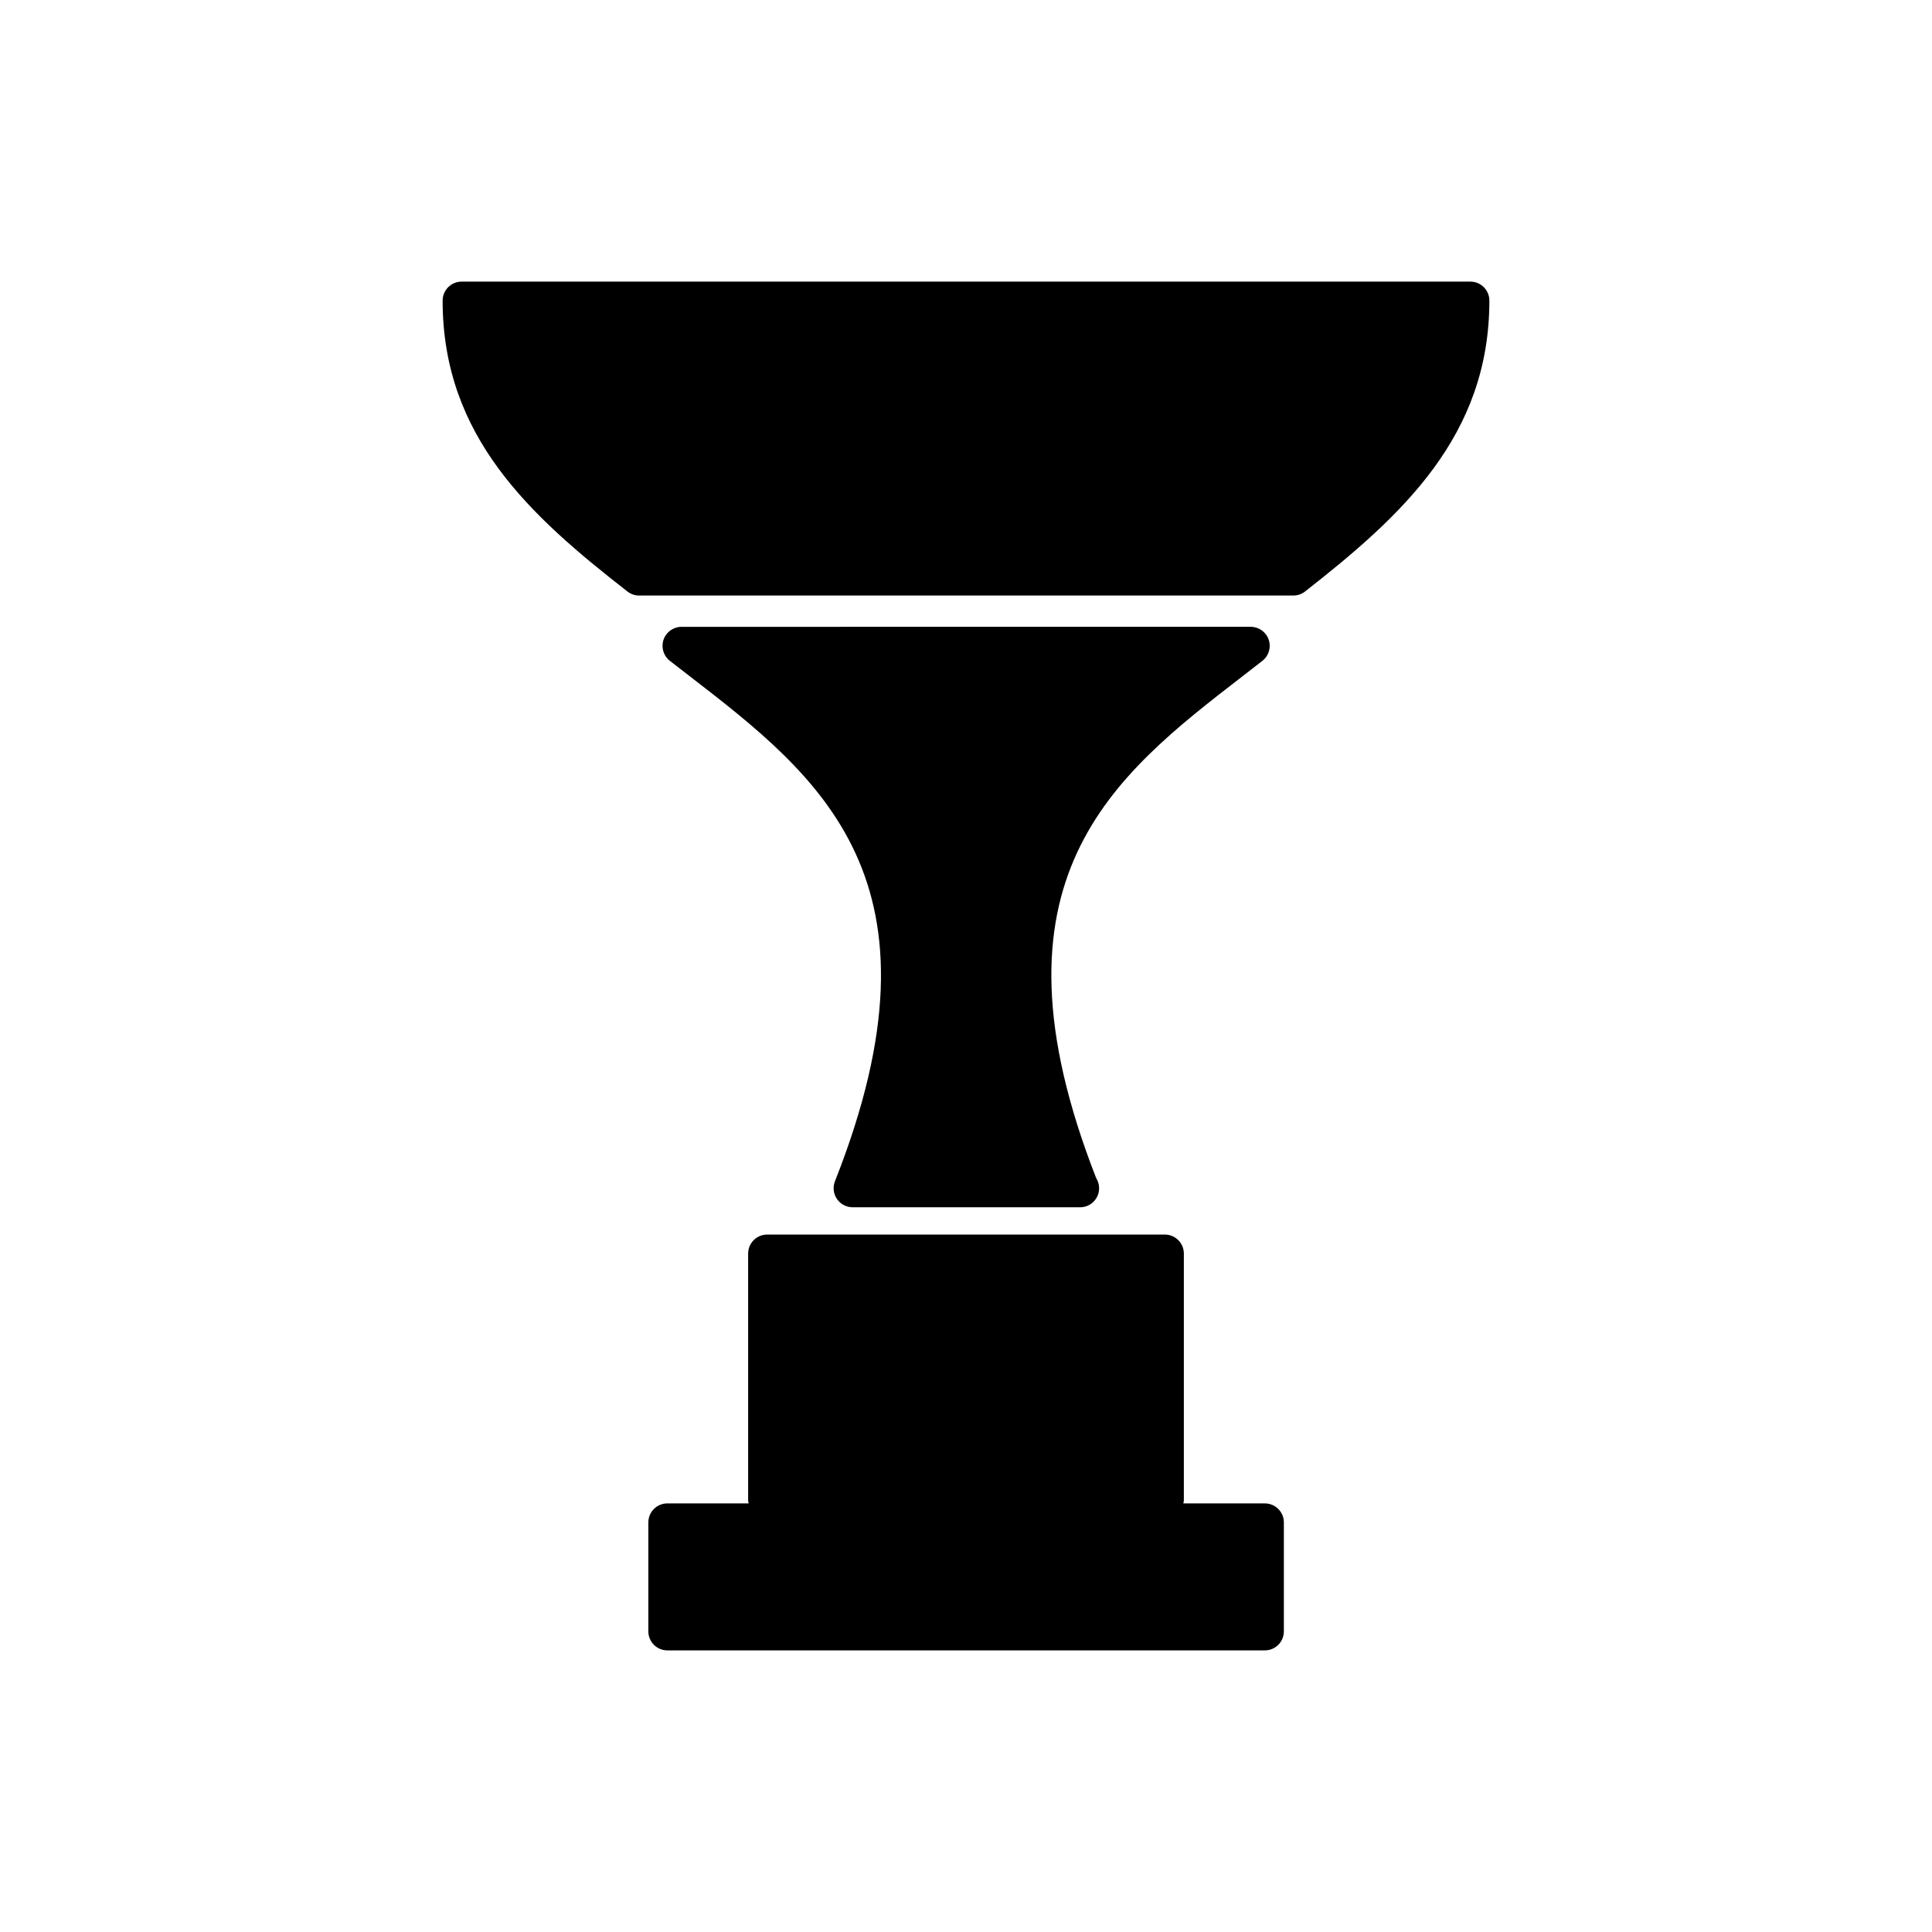 <?xml version="1.0" encoding="UTF-8"?>
<!-- The Best Svg Icon site in the world: iconSvg.co, Visit us! https://iconsvg.co -->
<svg fill="#000000" width="800px" height="800px" version="1.1" viewBox="144 144 512 512" xmlns="http://www.w3.org/2000/svg">
 <g>
  <path d="m479.19 542.42h-21.598c0.035-0.242 0.141-0.465 0.141-0.715v-65.492c0-2.785-2.254-5.039-5.039-5.039h-105.39c-2.781 0-5.039 2.254-5.039 5.039v65.488c0 0.25 0.105 0.473 0.141 0.715h-21.547c-2.781 0-5.039 2.254-5.039 5.039v28.875c0 2.785 2.258 5.039 5.039 5.039h158.34c2.785 0 5.039-2.254 5.039-5.039v-28.875c0-2.785-2.258-5.035-5.039-5.035z"/>
  <path d="m533.66 218.63h-267.32c-2.781 0-5.039 2.258-5.039 5.039 0 36.004 23.176 57.012 48.992 77.094 0.887 0.691 1.977 1.062 3.094 1.062l173.37-0.004c1.129 0 2.215-0.379 3.102-1.074 25.738-20.156 48.84-41.223 48.84-77.082 0.004-2.781-2.25-5.035-5.035-5.035z"/>
  <path d="m473.35 323.16 5.203-4.035c1.691-1.324 2.367-3.578 1.664-5.613-0.699-2.035-2.613-3.402-4.762-3.402l-150.84 0.004c-2.152 0-4.066 1.367-4.766 3.402-0.699 2.035-0.031 4.289 1.668 5.613l5.176 4.004c34.469 26.633 70.113 54.168 38.578 133.91-0.613 1.559-0.418 3.305 0.52 4.691 0.941 1.375 2.5 2.207 4.168 2.207h60.176c0.039 0.004 0.074 0 0.102 0 2.785 0 5.039-2.254 5.039-5.039 0-0.996-0.293-1.93-0.785-2.711-30.953-79.113 4.535-106.52 38.863-133.03z"/>
 </g>
</svg>